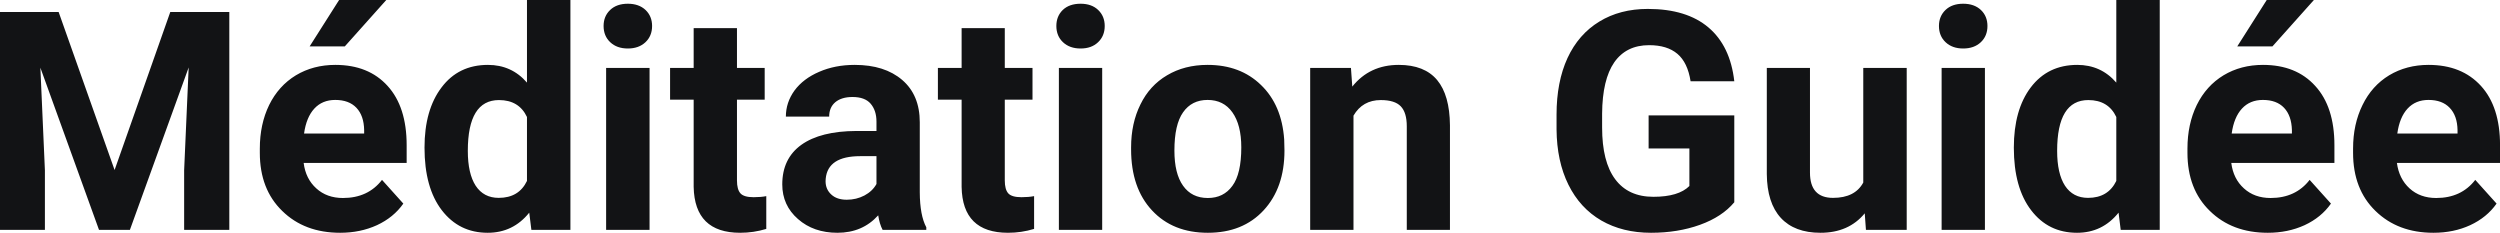 <?xml version="1.0" encoding="UTF-8" standalone="yes"?>
<svg xmlns="http://www.w3.org/2000/svg" width="100%" height="100%" viewBox="0 0 187.627 17.475" fill="#121315">
  <path d="M0 0.90L4.40 0.90L8.60 12.76L12.78 0.90L17.21 0.90L17.21 17.25L13.82 17.25L13.82 12.78L14.16 5.06L9.75 17.25L7.43 17.25L3.03 5.08L3.37 12.78L3.37 17.25L0 17.25L0 0.90ZM25.53 17.47L25.53 17.47Q22.85 17.47 21.18 15.83Q19.50 14.20 19.50 11.47L19.50 11.47L19.50 11.15Q19.50 9.32 20.20 7.88Q20.91 6.44 22.21 5.65Q23.51 4.87 25.17 4.87L25.17 4.87Q27.66 4.87 29.09 6.45Q30.52 8.02 30.52 10.90L30.52 10.90L30.52 12.23L22.79 12.23Q22.94 13.42 23.74 14.14Q24.53 14.86 25.74 14.86L25.74 14.86Q27.62 14.86 28.67 13.50L28.67 13.50L30.27 15.28Q29.54 16.32 28.29 16.90Q27.04 17.47 25.53 17.47ZM25.16 7.50L25.16 7.50Q24.19 7.50 23.59 8.15Q22.99 8.80 22.82 10.02L22.82 10.02L27.33 10.02L27.33 9.76Q27.31 8.68 26.75 8.09Q26.19 7.50 25.16 7.50ZM23.24 3.48L25.45 0L28.99 0L25.88 3.48L23.24 3.48ZM31.86 11.08L31.86 11.08Q31.86 8.24 33.14 6.56Q34.41 4.87 36.62 4.87L36.62 4.87Q38.40 4.87 39.55 6.20L39.55 6.20L39.55 0L42.81 0L42.81 17.25L39.88 17.25L39.72 15.96Q38.51 17.47 36.60 17.47L36.60 17.47Q34.46 17.47 33.16 15.78Q31.86 14.09 31.86 11.08ZM35.11 11.32L35.11 11.32Q35.11 13.03 35.70 13.94Q36.30 14.85 37.43 14.85L37.43 14.85Q38.94 14.85 39.55 13.58L39.55 13.58L39.55 8.78Q38.95 7.51 37.45 7.51L37.45 7.51Q35.11 7.51 35.11 11.32ZM48.75 5.10L48.75 17.25L45.49 17.25L45.49 5.10L48.75 5.10ZM45.30 1.95L45.30 1.95Q45.30 1.22 45.79 0.75Q46.28 0.28 47.12 0.28L47.12 0.28Q47.95 0.28 48.45 0.75Q48.94 1.22 48.94 1.95L48.94 1.95Q48.94 2.70 48.44 3.17Q47.94 3.64 47.12 3.64Q46.30 3.64 45.80 3.17Q45.30 2.70 45.30 1.95ZM52.06 2.11L55.31 2.11L55.31 5.10L57.39 5.10L57.39 7.48L55.31 7.48L55.31 13.54Q55.31 14.22 55.57 14.51Q55.83 14.80 56.56 14.80L56.56 14.80Q57.10 14.80 57.51 14.72L57.51 14.72L57.51 17.18Q56.56 17.47 55.55 17.47L55.55 17.47Q52.13 17.47 52.06 14.03L52.06 14.03L52.06 7.48L50.29 7.48L50.29 5.10L52.06 5.10L52.06 2.11ZM69.52 17.25L66.24 17.25Q66.01 16.81 65.91 16.16L65.91 16.16Q64.73 17.47 62.85 17.47L62.85 17.47Q61.06 17.47 59.89 16.44Q58.71 15.41 58.71 13.84L58.71 13.84Q58.71 11.90 60.14 10.87Q61.58 9.84 64.28 9.83L64.28 9.83L65.78 9.83L65.78 9.13Q65.78 8.29 65.34 7.78Q64.91 7.28 63.98 7.28L63.98 7.28Q63.16 7.28 62.69 7.67Q62.23 8.06 62.23 8.75L62.23 8.75L58.98 8.75Q58.98 7.69 59.63 6.79Q60.29 5.90 61.48 5.39Q62.67 4.87 64.15 4.87L64.15 4.87Q66.39 4.87 67.71 6.00Q69.03 7.13 69.03 9.18L69.03 9.18L69.03 14.44Q69.04 16.17 69.52 17.06L69.52 17.06L69.52 17.25ZM63.55 14.99L63.55 14.99Q64.27 14.99 64.88 14.67Q65.48 14.35 65.78 13.81L65.78 13.81L65.78 11.72L64.56 11.72Q62.13 11.72 61.97 13.41L61.97 13.41L61.96 13.60Q61.96 14.21 62.39 14.60Q62.81 14.99 63.55 14.99ZM72.17 2.11L75.41 2.11L75.41 5.10L77.49 5.10L77.49 7.48L75.41 7.48L75.41 13.54Q75.41 14.22 75.67 14.51Q75.93 14.80 76.66 14.80L76.66 14.80Q77.20 14.80 77.61 14.72L77.61 14.72L77.61 17.18Q76.66 17.47 75.65 17.47L75.65 17.47Q72.23 17.47 72.17 14.03L72.17 14.03L72.17 7.48L70.39 7.48L70.39 5.10L72.17 5.10L72.17 2.11ZM82.72 5.10L82.72 17.25L79.47 17.25L79.47 5.10L82.72 5.10ZM79.28 1.95L79.28 1.95Q79.28 1.22 79.76 0.75Q80.25 0.28 81.10 0.28L81.10 0.28Q81.93 0.28 82.42 0.75Q82.91 1.22 82.91 1.95L82.91 1.95Q82.91 2.70 82.41 3.17Q81.92 3.64 81.10 3.64Q80.28 3.64 79.78 3.17Q79.28 2.70 79.28 1.95ZM84.89 11.21L84.89 11.06Q84.89 9.25 85.59 7.84Q86.28 6.42 87.59 5.65Q88.90 4.87 90.63 4.87L90.63 4.87Q93.09 4.87 94.64 6.38Q96.20 7.88 96.38 10.47L96.38 10.47L96.40 11.30Q96.40 14.09 94.84 15.78Q93.28 17.47 90.65 17.47Q88.02 17.47 86.46 15.79Q84.89 14.11 84.89 11.21L84.89 11.21ZM88.14 11.30L88.14 11.30Q88.14 13.03 88.79 13.94Q89.44 14.86 90.65 14.86L90.65 14.86Q91.83 14.86 92.49 13.95Q93.16 13.05 93.16 11.06L93.16 11.06Q93.16 9.37 92.49 8.43Q91.83 7.50 90.63 7.50L90.63 7.50Q89.44 7.50 88.79 8.43Q88.14 9.35 88.14 11.30ZM98.33 5.10L101.39 5.10L101.49 6.50Q102.79 4.87 104.98 4.87L104.98 4.87Q106.91 4.87 107.86 6.01Q108.80 7.14 108.82 9.40L108.82 9.40L108.82 17.25L105.58 17.25L105.58 9.48Q105.58 8.45 105.13 7.98Q104.68 7.51 103.63 7.51L103.63 7.51Q102.26 7.51 101.58 8.68L101.58 8.68L101.58 17.25L98.33 17.25L98.33 5.10ZM130.16 8.66L130.16 15.18Q129.25 16.27 127.59 16.87Q125.93 17.47 123.91 17.47L123.91 17.47Q121.78 17.47 120.18 16.55Q118.58 15.62 117.71 13.86Q116.84 12.10 116.82 9.71L116.82 9.71L116.82 8.60Q116.82 6.15 117.64 4.36Q118.47 2.57 120.03 1.62Q121.58 0.67 123.67 0.67L123.67 0.67Q126.58 0.67 128.22 2.06Q129.86 3.45 130.16 6.10L130.16 6.10L126.88 6.10Q126.66 4.69 125.89 4.04Q125.12 3.39 123.77 3.39L123.77 3.39Q122.05 3.39 121.15 4.68Q120.26 5.97 120.24 8.52L120.24 8.52L120.24 9.57Q120.24 12.14 121.22 13.45Q122.20 14.77 124.09 14.77L124.09 14.77Q125.98 14.77 126.79 13.96L126.79 13.96L126.79 11.14L123.73 11.14L123.73 8.66L130.16 8.66ZM140.04 17.25L139.95 16.01Q138.75 17.47 136.63 17.47L136.63 17.47Q134.68 17.47 133.65 16.35Q132.62 15.23 132.60 13.06L132.60 13.06L132.60 5.10L135.84 5.10L135.84 12.95Q135.84 14.85 137.57 14.85L137.57 14.85Q139.22 14.85 139.84 13.70L139.84 13.70L139.84 5.10L143.10 5.10L143.10 17.25L140.04 17.25ZM148.97 5.10L148.97 17.25L145.72 17.25L145.72 5.10L148.97 5.10ZM145.52 1.95L145.52 1.95Q145.52 1.22 146.01 0.75Q146.50 0.28 147.34 0.28L147.34 0.28Q148.17 0.28 148.67 0.75Q149.16 1.22 149.16 1.95L149.16 1.95Q149.16 2.70 148.66 3.17Q148.16 3.64 147.34 3.64Q146.52 3.64 146.02 3.17Q145.52 2.70 145.52 1.95ZM151.14 11.08L151.14 11.08Q151.14 8.24 152.41 6.56Q153.69 4.87 155.90 4.87L155.90 4.87Q157.68 4.87 158.83 6.20L158.83 6.20L158.83 0L162.09 0L162.09 17.25L159.16 17.25L159.00 15.96Q157.79 17.47 155.88 17.47L155.88 17.47Q153.73 17.47 152.44 15.78Q151.14 14.09 151.14 11.08ZM154.39 11.32L154.39 11.32Q154.39 13.03 154.98 13.94Q155.58 14.85 156.71 14.85L156.71 14.85Q158.21 14.85 158.83 13.58L158.83 13.58L158.83 8.78Q158.23 7.51 156.73 7.51L156.73 7.51Q154.39 7.51 154.39 11.32ZM170.20 17.47L170.20 17.47Q167.52 17.47 165.85 15.83Q164.17 14.20 164.17 11.47L164.17 11.47L164.17 11.15Q164.17 9.32 164.87 7.88Q165.58 6.44 166.88 5.65Q168.18 4.87 169.84 4.87L169.84 4.87Q172.33 4.87 173.76 6.45Q175.20 8.02 175.20 10.90L175.20 10.90L175.20 12.23L167.46 12.23Q167.61 13.42 168.41 14.14Q169.20 14.86 170.41 14.86L170.41 14.86Q172.29 14.86 173.34 13.50L173.34 13.50L174.94 15.28Q174.21 16.32 172.96 16.90Q171.71 17.47 170.20 17.47ZM169.83 7.50L169.83 7.50Q168.86 7.50 168.26 8.15Q167.66 8.80 167.49 10.02L167.49 10.02L172.01 10.02L172.01 9.76Q171.98 8.68 171.42 8.09Q170.86 7.50 169.83 7.50ZM167.91 3.48L170.12 0L173.66 0L170.55 3.48L167.91 3.48ZM182.63 17.47L182.63 17.47Q179.96 17.47 178.28 15.83Q176.60 14.20 176.60 11.47L176.60 11.47L176.60 11.15Q176.60 9.32 177.31 7.88Q178.01 6.44 179.31 5.65Q180.61 4.87 182.27 4.87L182.27 4.87Q184.76 4.87 186.20 6.45Q187.63 8.02 187.63 10.90L187.63 10.90L187.63 12.23L179.89 12.23Q180.05 13.42 180.84 14.14Q181.63 14.86 182.84 14.86L182.84 14.86Q184.72 14.86 185.77 13.50L185.77 13.50L187.37 15.28Q186.64 16.32 185.39 16.90Q184.15 17.47 182.63 17.47ZM182.26 7.50L182.26 7.50Q181.29 7.50 180.69 8.15Q180.09 8.80 179.92 10.02L179.92 10.02L184.44 10.02L184.44 9.76Q184.42 8.68 183.85 8.09Q183.29 7.50 182.26 7.50Z" preserveAspectRatio="none"/>
</svg>